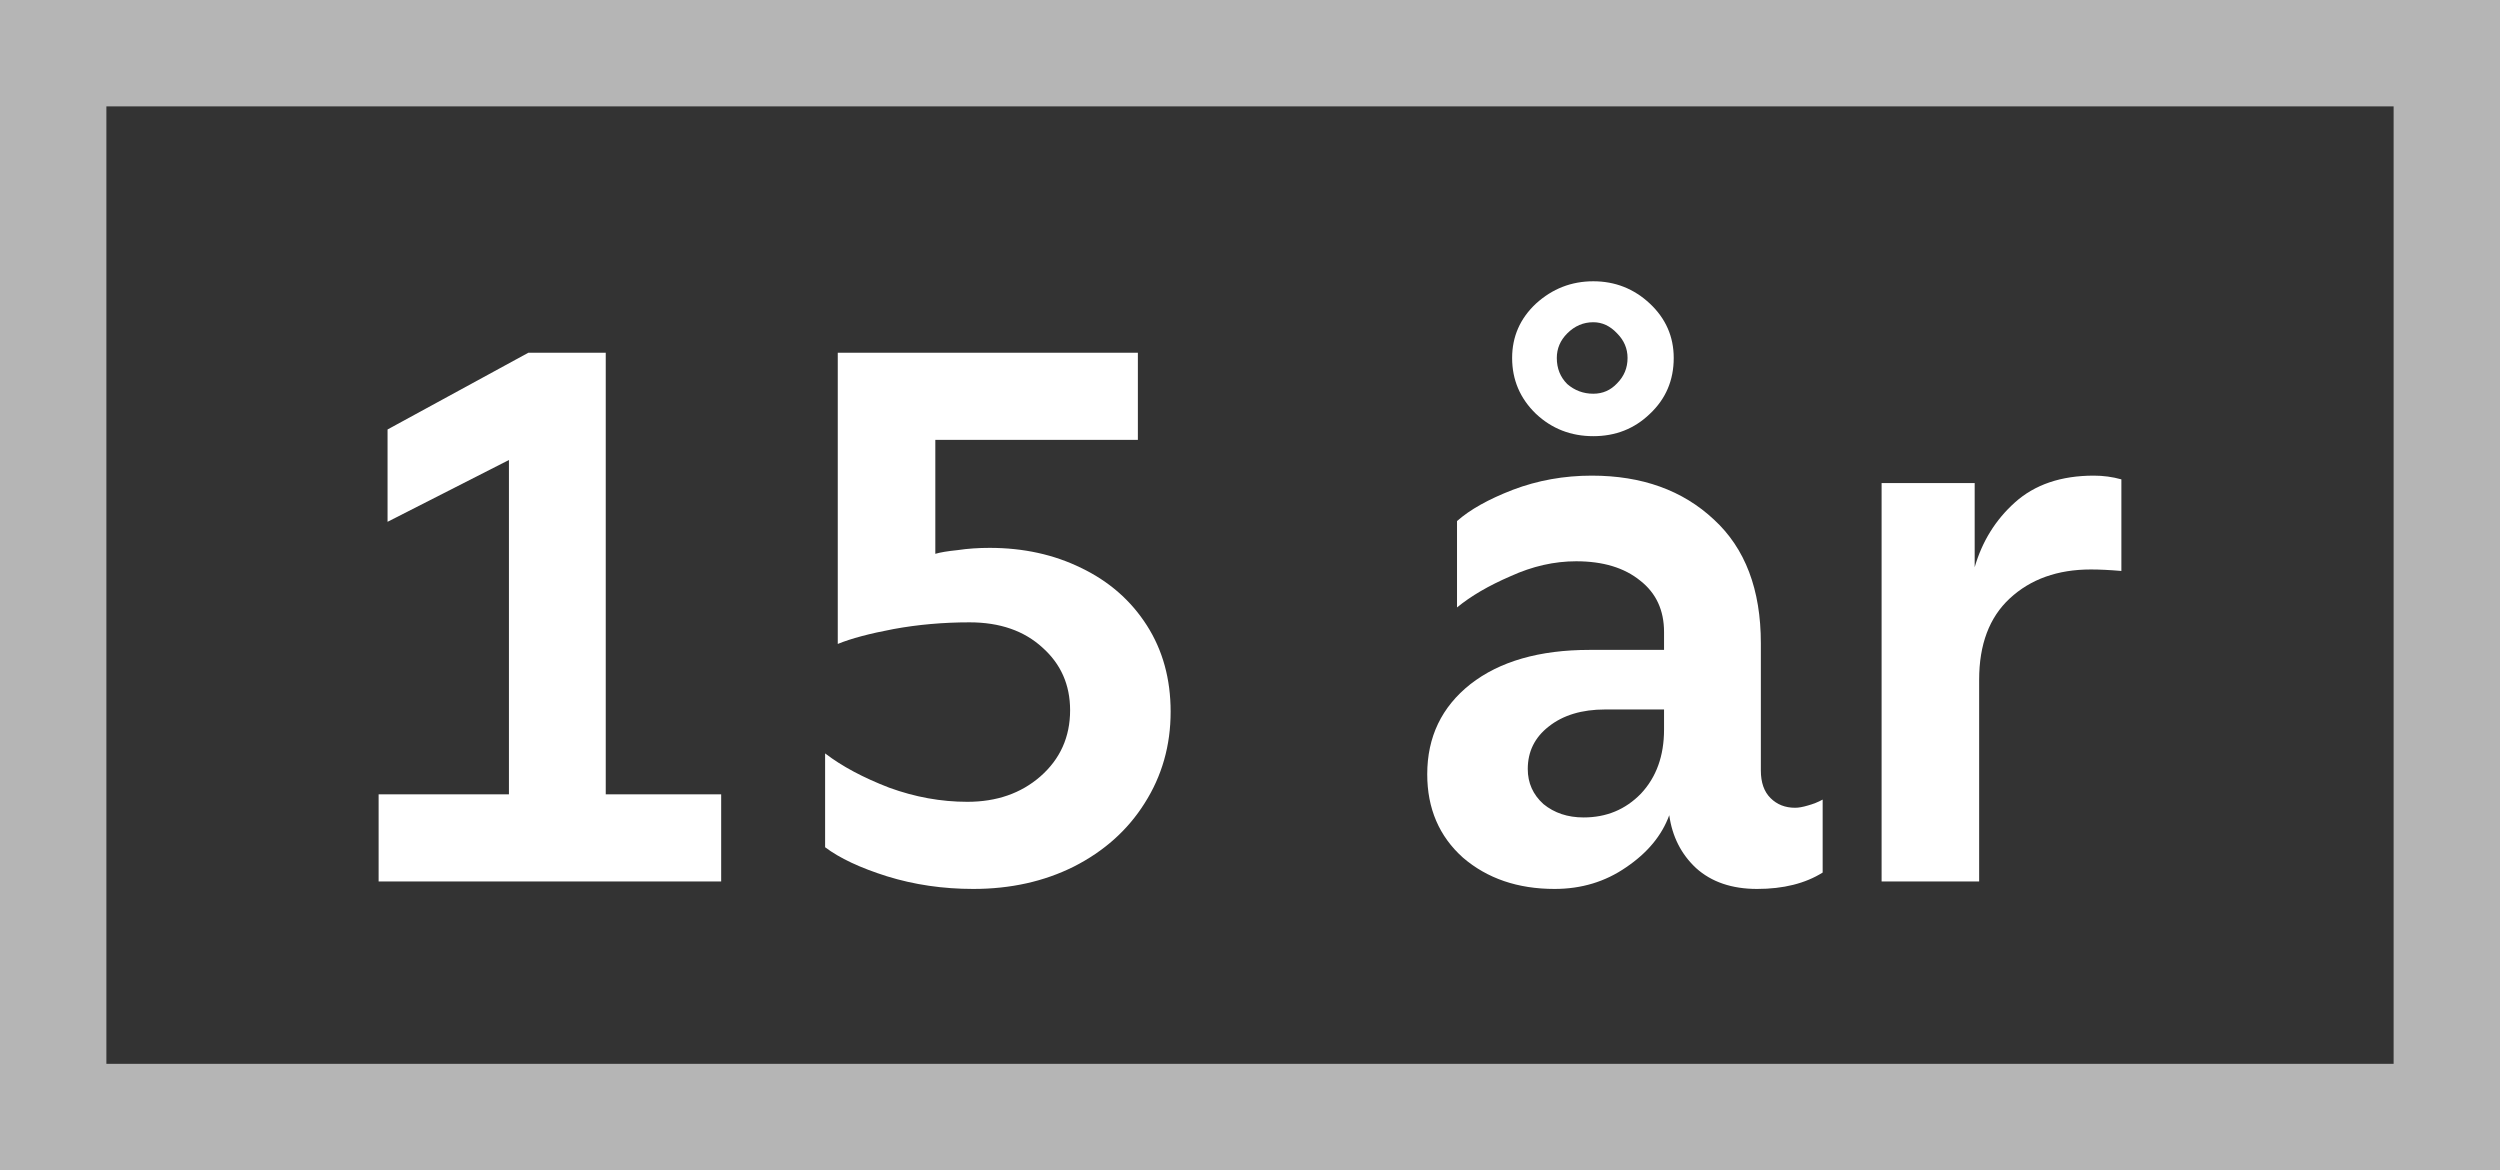 <?xml version="1.0" encoding="utf-8"?>
<svg xmlns="http://www.w3.org/2000/svg" width="47" height="22" viewBox="0 0 47 22" fill="none">
<rect x="0" y="0" width="47" height="22" fill="#333333" stroke="none"/>
<path d="M7.118 14.934H9.568V8.648L7.286 9.81V8.074L9.932 6.632H11.388V14.934H13.558V16.572H7.118V14.934Z" fill="white"/>
<path d="M18.298 16.712C17.729 16.712 17.187 16.633 16.674 16.474C16.17 16.315 15.783 16.133 15.512 15.928V14.164C15.829 14.407 16.231 14.621 16.716 14.808C17.201 14.985 17.691 15.074 18.186 15.074C18.737 15.074 19.194 14.915 19.558 14.598C19.931 14.271 20.118 13.856 20.118 13.352C20.118 12.876 19.945 12.484 19.6 12.176C19.255 11.859 18.797 11.7 18.228 11.7C17.733 11.7 17.257 11.742 16.8 11.826C16.352 11.91 16.002 12.003 15.75 12.106V6.632H21.392V8.27H17.584V10.412C17.677 10.384 17.817 10.361 18.004 10.342C18.191 10.314 18.391 10.3 18.606 10.3C19.241 10.3 19.815 10.426 20.328 10.678C20.851 10.93 21.261 11.289 21.56 11.756C21.859 12.223 22.008 12.764 22.008 13.38C22.008 14.015 21.845 14.589 21.518 15.102C21.201 15.606 20.757 16.003 20.188 16.292C19.628 16.572 18.998 16.712 18.298 16.712Z" fill="white"/>
<path d="M29.226 16.712C28.535 16.712 27.961 16.516 27.504 16.124C27.056 15.723 26.832 15.2 26.832 14.556C26.832 13.856 27.102 13.291 27.644 12.862C28.194 12.433 28.941 12.218 29.884 12.218H31.284V11.882C31.284 11.471 31.134 11.149 30.836 10.916C30.537 10.673 30.136 10.552 29.632 10.552C29.221 10.552 28.81 10.645 28.4 10.832C27.989 11.009 27.653 11.205 27.392 11.42V9.796C27.634 9.581 27.984 9.385 28.442 9.208C28.908 9.031 29.403 8.942 29.926 8.942C30.868 8.942 31.634 9.217 32.222 9.768C32.81 10.309 33.104 11.084 33.104 12.092V14.486C33.104 14.71 33.164 14.883 33.286 15.004C33.407 15.125 33.561 15.186 33.748 15.186C33.813 15.186 33.892 15.172 33.986 15.144C34.088 15.116 34.182 15.079 34.266 15.032V16.404C33.939 16.609 33.528 16.712 33.034 16.712C32.558 16.712 32.175 16.581 31.886 16.32C31.606 16.059 31.438 15.727 31.382 15.326C31.242 15.709 30.971 16.035 30.57 16.306C30.178 16.577 29.73 16.712 29.226 16.712ZM28.428 6.73C28.428 6.329 28.577 5.988 28.876 5.708C29.184 5.428 29.543 5.288 29.954 5.288C30.364 5.288 30.719 5.428 31.018 5.708C31.316 5.988 31.466 6.329 31.466 6.73C31.466 7.15 31.316 7.5 31.018 7.78C30.728 8.06 30.374 8.2 29.954 8.2C29.534 8.2 29.174 8.06 28.876 7.78C28.577 7.491 28.428 7.141 28.428 6.73ZM28.722 14.458C28.722 14.719 28.82 14.939 29.016 15.116C29.221 15.284 29.473 15.368 29.772 15.368C30.201 15.368 30.56 15.219 30.85 14.92C31.139 14.612 31.284 14.211 31.284 13.716V13.338H30.178C29.739 13.338 29.384 13.445 29.114 13.66C28.852 13.865 28.722 14.131 28.722 14.458ZM29.268 6.73C29.268 6.926 29.333 7.089 29.464 7.22C29.604 7.341 29.767 7.402 29.954 7.402C30.131 7.402 30.28 7.337 30.402 7.206C30.532 7.075 30.598 6.917 30.598 6.73C30.598 6.553 30.532 6.399 30.402 6.268C30.271 6.128 30.122 6.058 29.954 6.058C29.767 6.058 29.604 6.128 29.464 6.268C29.333 6.399 29.268 6.553 29.268 6.73Z" fill="white"/>
<path d="M35.374 9.082H37.124V10.664C37.264 10.179 37.516 9.773 37.88 9.446C38.254 9.11 38.748 8.942 39.364 8.942C39.542 8.942 39.714 8.965 39.882 9.012V10.734C39.658 10.715 39.467 10.706 39.308 10.706C38.683 10.706 38.174 10.888 37.782 11.252C37.4 11.607 37.208 12.115 37.208 12.778V16.572H35.374V9.082Z" fill="white"/>
<g opacity="0.64">
<rect x="1" y="1" width="45" height="20" stroke="white" stroke-width="2"/>
</g>
</svg>